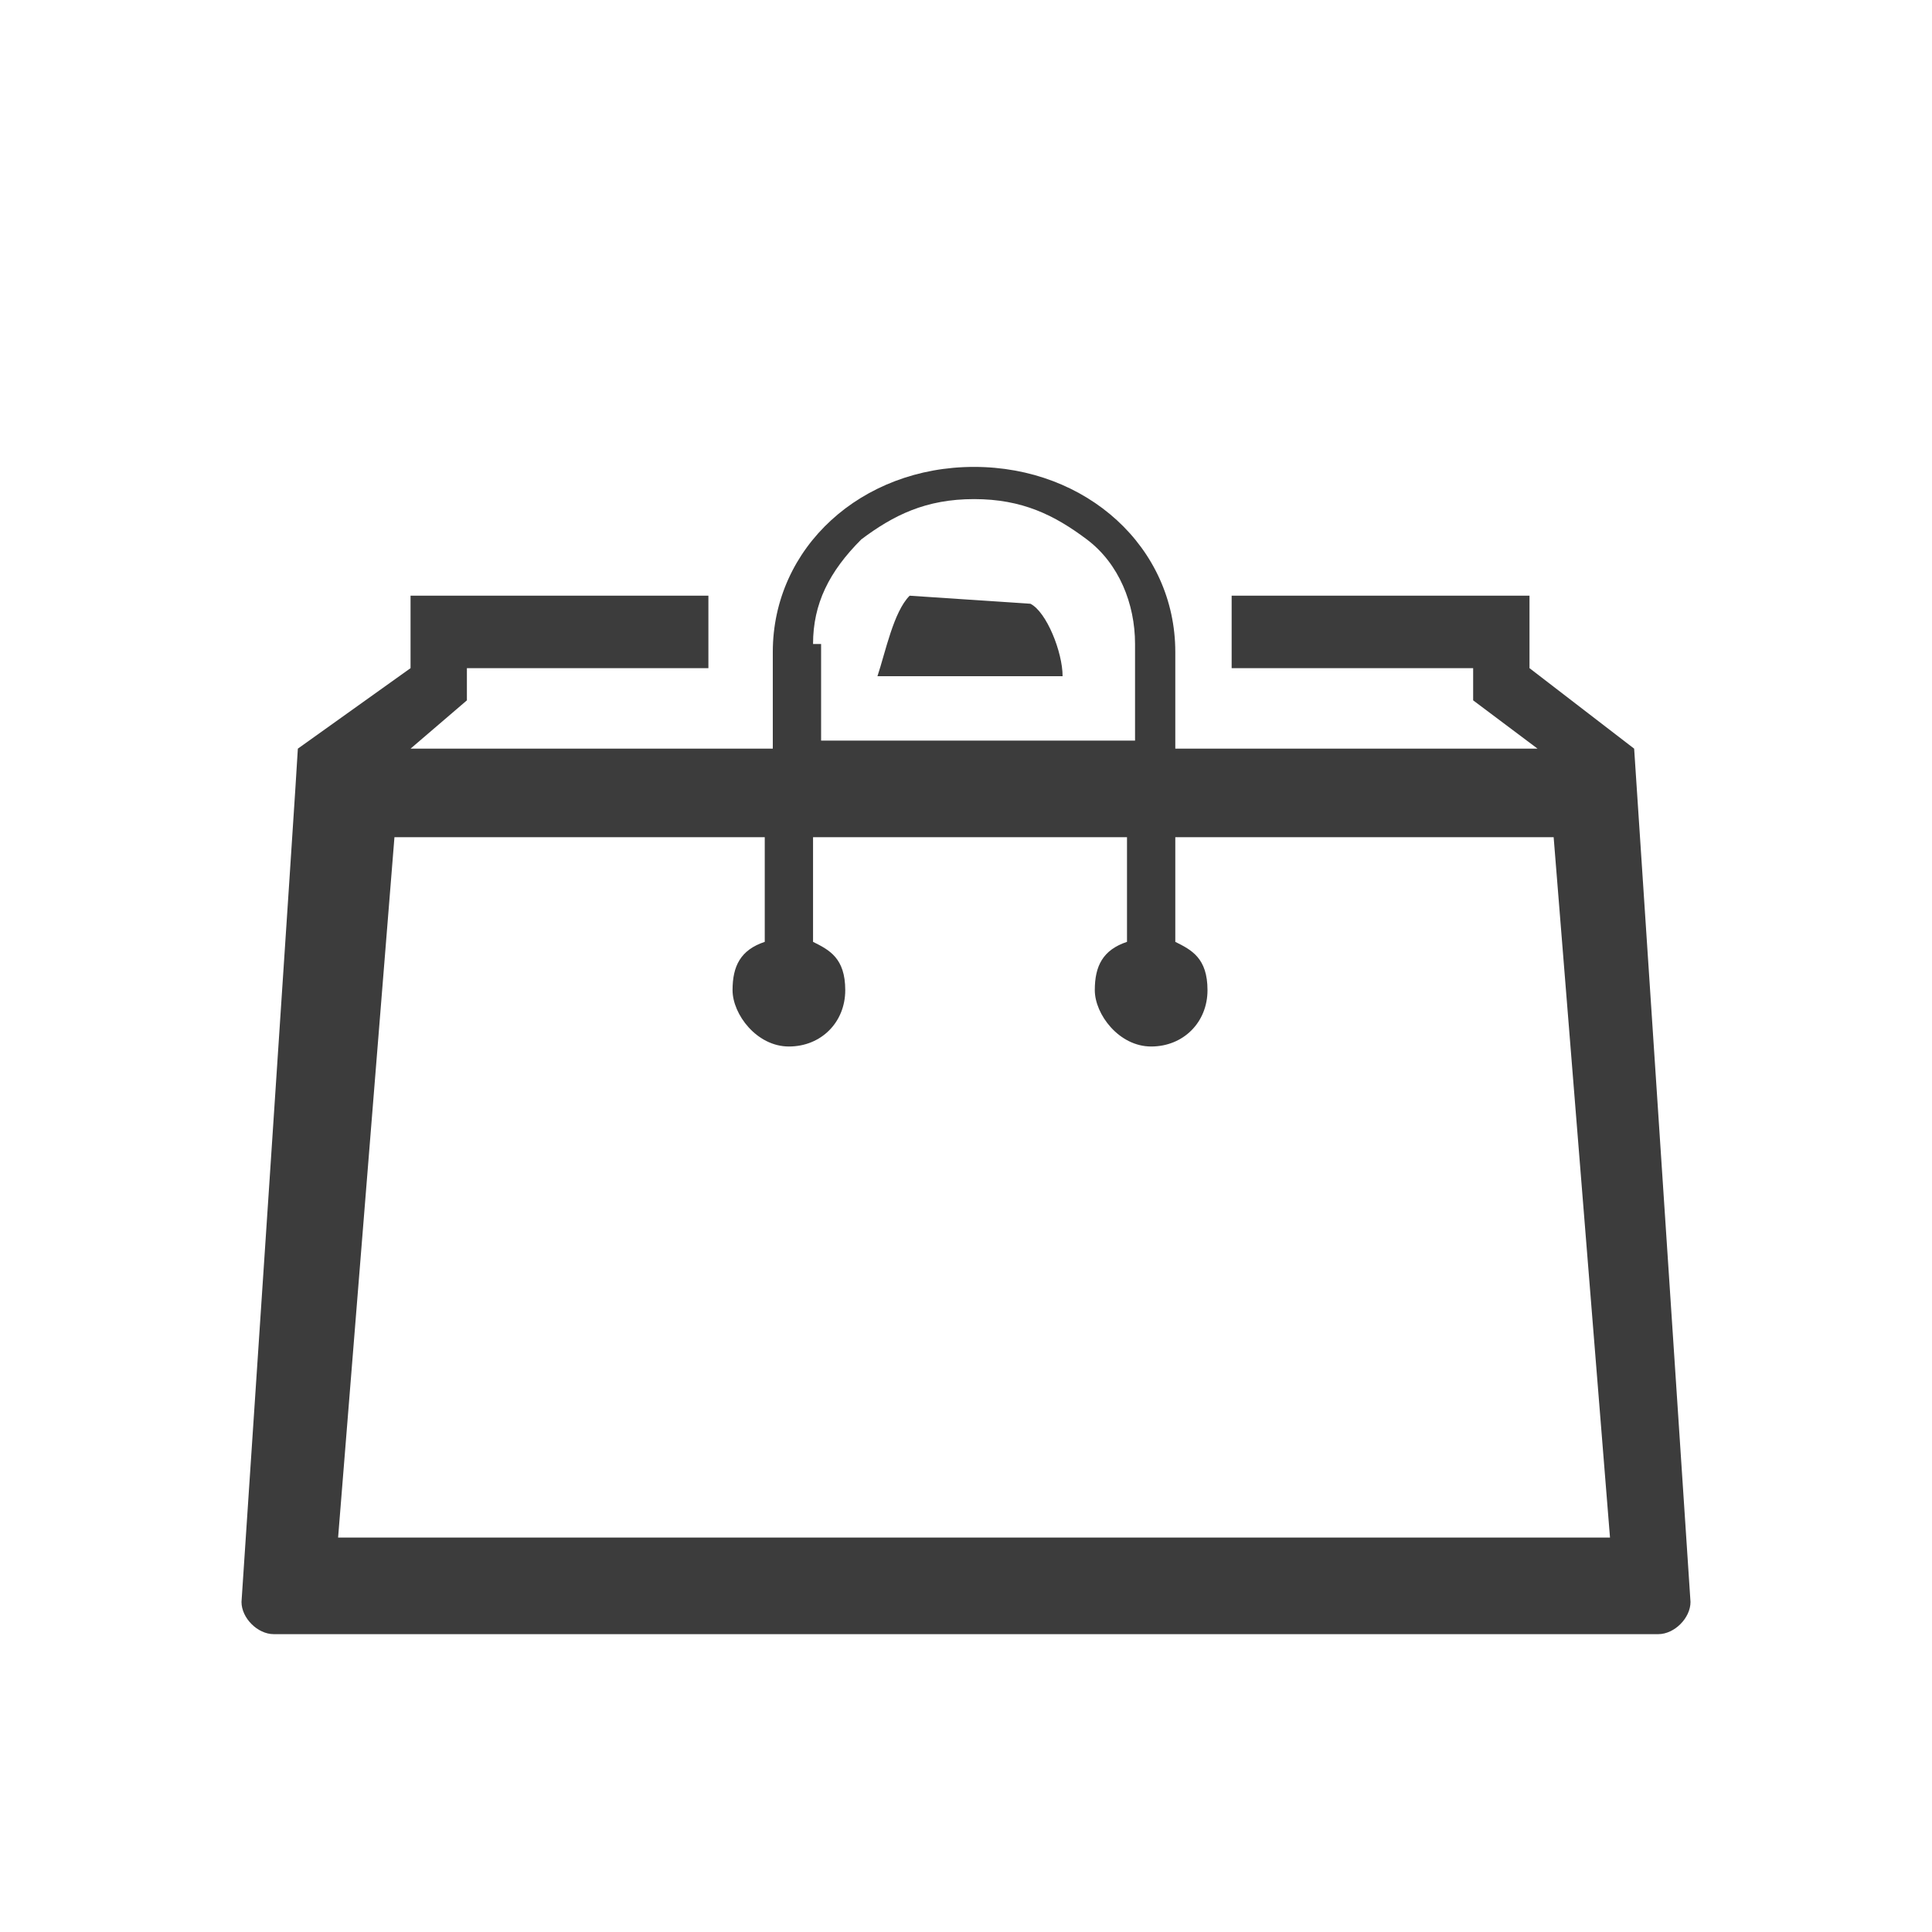 <?xml version="1.0" encoding="utf-8"?>
<!-- Generator: Adobe Illustrator 27.9.6, SVG Export Plug-In . SVG Version: 9.03 Build 54986)  -->
<svg version="1.1" id="レイヤー_1" xmlns="http://www.w3.org/2000/svg" xmlns:xlink="http://www.w3.org/1999/xlink" x="0px"
	 y="0px" viewBox="0 0 24 24" enable-background="new 0 0 24 24" xml:space="preserve">
<path fill="#3C3C3C" d="M20.3,9.3l-1.3-1V7.4h-3.7v0.9h3v0.4l0.8,0.6h-4.5V8.1c0-1.3-1.1-2.3-2.5-2.3s-2.5,1-2.5,2.3v1.2H5.1
	l0.7-0.6V8.3h3V7.4H5.1v0.9l-1.4,1l0,0C3.7,9.4,3,19.9,3,19.9c0,0.2,0.2,0.4,0.4,0.4h17.2c0.2,0,0.4-0.2,0.4-0.4
	C21,19.9,20.3,9.3,20.3,9.3z M10.1,8c0-0.5,0.2-0.9,0.6-1.3c0.4-0.3,0.8-0.5,1.4-0.5s1,0.2,1.4,0.5s0.6,0.8,0.6,1.3v1.2h-3.9V8H10.1
	z M4.2,19.1l0.7-8.7h4.6v1.3c-0.3,0.1-0.4,0.3-0.4,0.6S9.4,13,9.8,13s0.7-0.3,0.7-0.7s-0.2-0.5-0.4-0.6v-1.3H14v1.3
	c-0.3,0.1-0.4,0.3-0.4,0.6s0.3,0.7,0.7,0.7s0.7-0.3,0.7-0.7s-0.2-0.5-0.4-0.6v-1.3h4.7l0.7,8.7H4.2z"/>
<path fill="#3C3C3C" d="M11.3,7.4L11.3,7.4c-0.2,0.2-0.3,0.7-0.4,1h2.3c0-0.3-0.2-0.8-0.4-0.9L11.3,7.4L11.3,7.4z"/>
<rect fill="none" width="24" height="24"/>
</svg>

